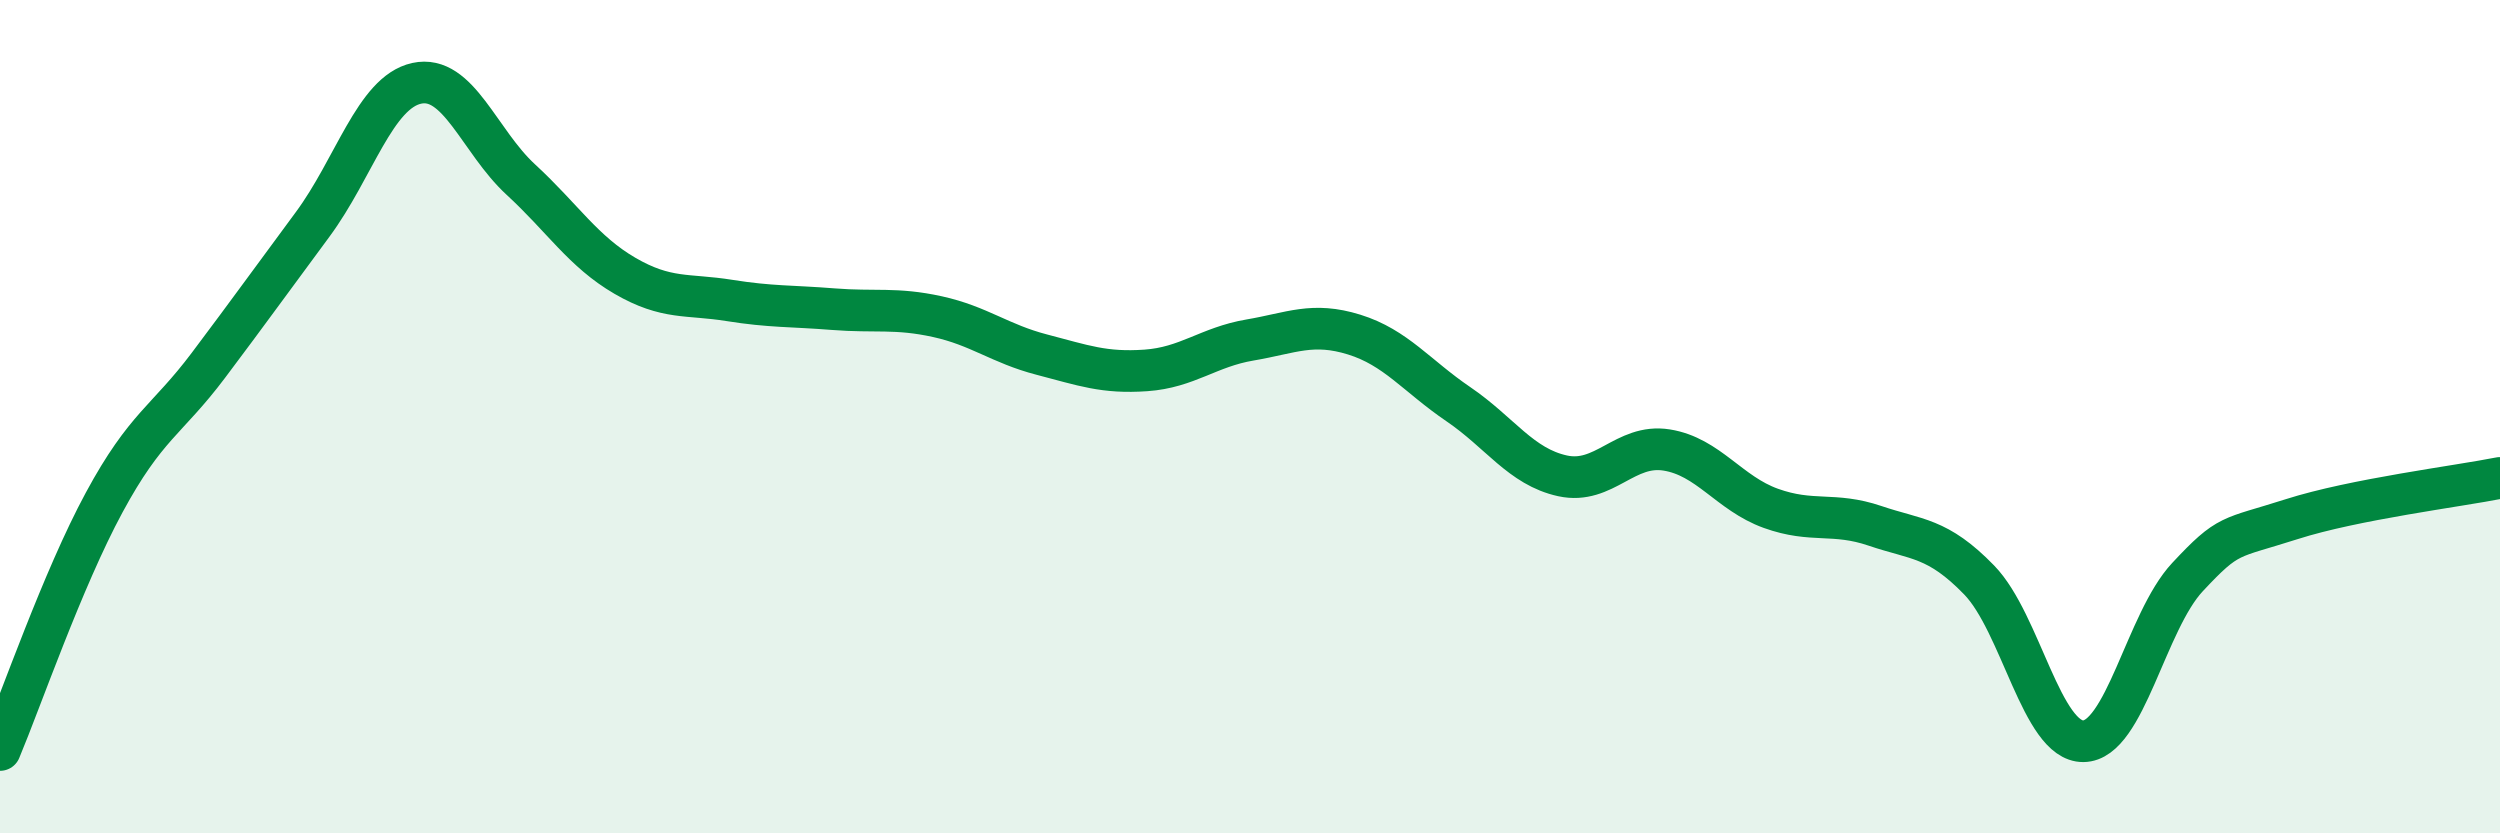 
    <svg width="60" height="20" viewBox="0 0 60 20" xmlns="http://www.w3.org/2000/svg">
      <path
        d="M 0,18 C 0.5,16.81 1.5,13.91 2.5,12.06 C 3.5,10.21 4,10.1 5,8.77 C 6,7.44 6.5,6.74 7.5,5.39 C 8.5,4.04 9,2.22 10,2 C 11,1.78 11.5,3.39 12.5,4.31 C 13.5,5.23 14,6.04 15,6.62 C 16,7.2 16.5,7.05 17.5,7.21 C 18.5,7.37 19,7.34 20,7.42 C 21,7.5 21.5,7.38 22.5,7.6 C 23.5,7.82 24,8.25 25,8.51 C 26,8.77 26.5,8.96 27.5,8.89 C 28.5,8.82 29,8.33 30,8.16 C 31,7.99 31.5,7.72 32.5,8.03 C 33.5,8.34 34,9.02 35,9.7 C 36,10.38 36.5,11.2 37.5,11.42 C 38.5,11.64 39,10.64 40,10.8 C 41,10.96 41.5,11.84 42.5,12.2 C 43.5,12.56 44,12.28 45,12.62 C 46,12.96 46.5,12.89 47.5,13.92 C 48.5,14.95 49,17.8 50,17.79 C 51,17.78 51.5,14.92 52.5,13.85 C 53.5,12.78 53.5,12.94 55,12.46 C 56.5,11.98 59,11.67 60,11.47L60 20L0 20Z"
        fill="#008740"
        opacity="0.1"
        stroke-linecap="round"
        stroke-linejoin="round"
      />
      <path
        d="M 0,18 C 0.5,16.81 1.5,13.91 2.5,12.06 C 3.5,10.21 4,10.1 5,8.77 C 6,7.44 6.5,6.74 7.5,5.39 C 8.5,4.04 9,2.22 10,2 C 11,1.78 11.5,3.39 12.5,4.31 C 13.5,5.23 14,6.04 15,6.62 C 16,7.2 16.5,7.05 17.5,7.21 C 18.5,7.37 19,7.34 20,7.42 C 21,7.5 21.5,7.38 22.5,7.6 C 23.5,7.82 24,8.25 25,8.51 C 26,8.77 26.5,8.96 27.5,8.89 C 28.5,8.82 29,8.33 30,8.16 C 31,7.99 31.5,7.72 32.5,8.03 C 33.5,8.34 34,9.02 35,9.7 C 36,10.38 36.5,11.2 37.5,11.42 C 38.5,11.64 39,10.64 40,10.8 C 41,10.96 41.5,11.84 42.5,12.2 C 43.5,12.56 44,12.28 45,12.62 C 46,12.96 46.5,12.89 47.5,13.92 C 48.5,14.95 49,17.8 50,17.79 C 51,17.78 51.5,14.92 52.5,13.85 C 53.5,12.78 53.5,12.94 55,12.46 C 56.5,11.98 59,11.67 60,11.47"
        stroke="#008740"
        stroke-width="1"
        fill="none"
        stroke-linecap="round"
        stroke-linejoin="round"
      />
    </svg>
  